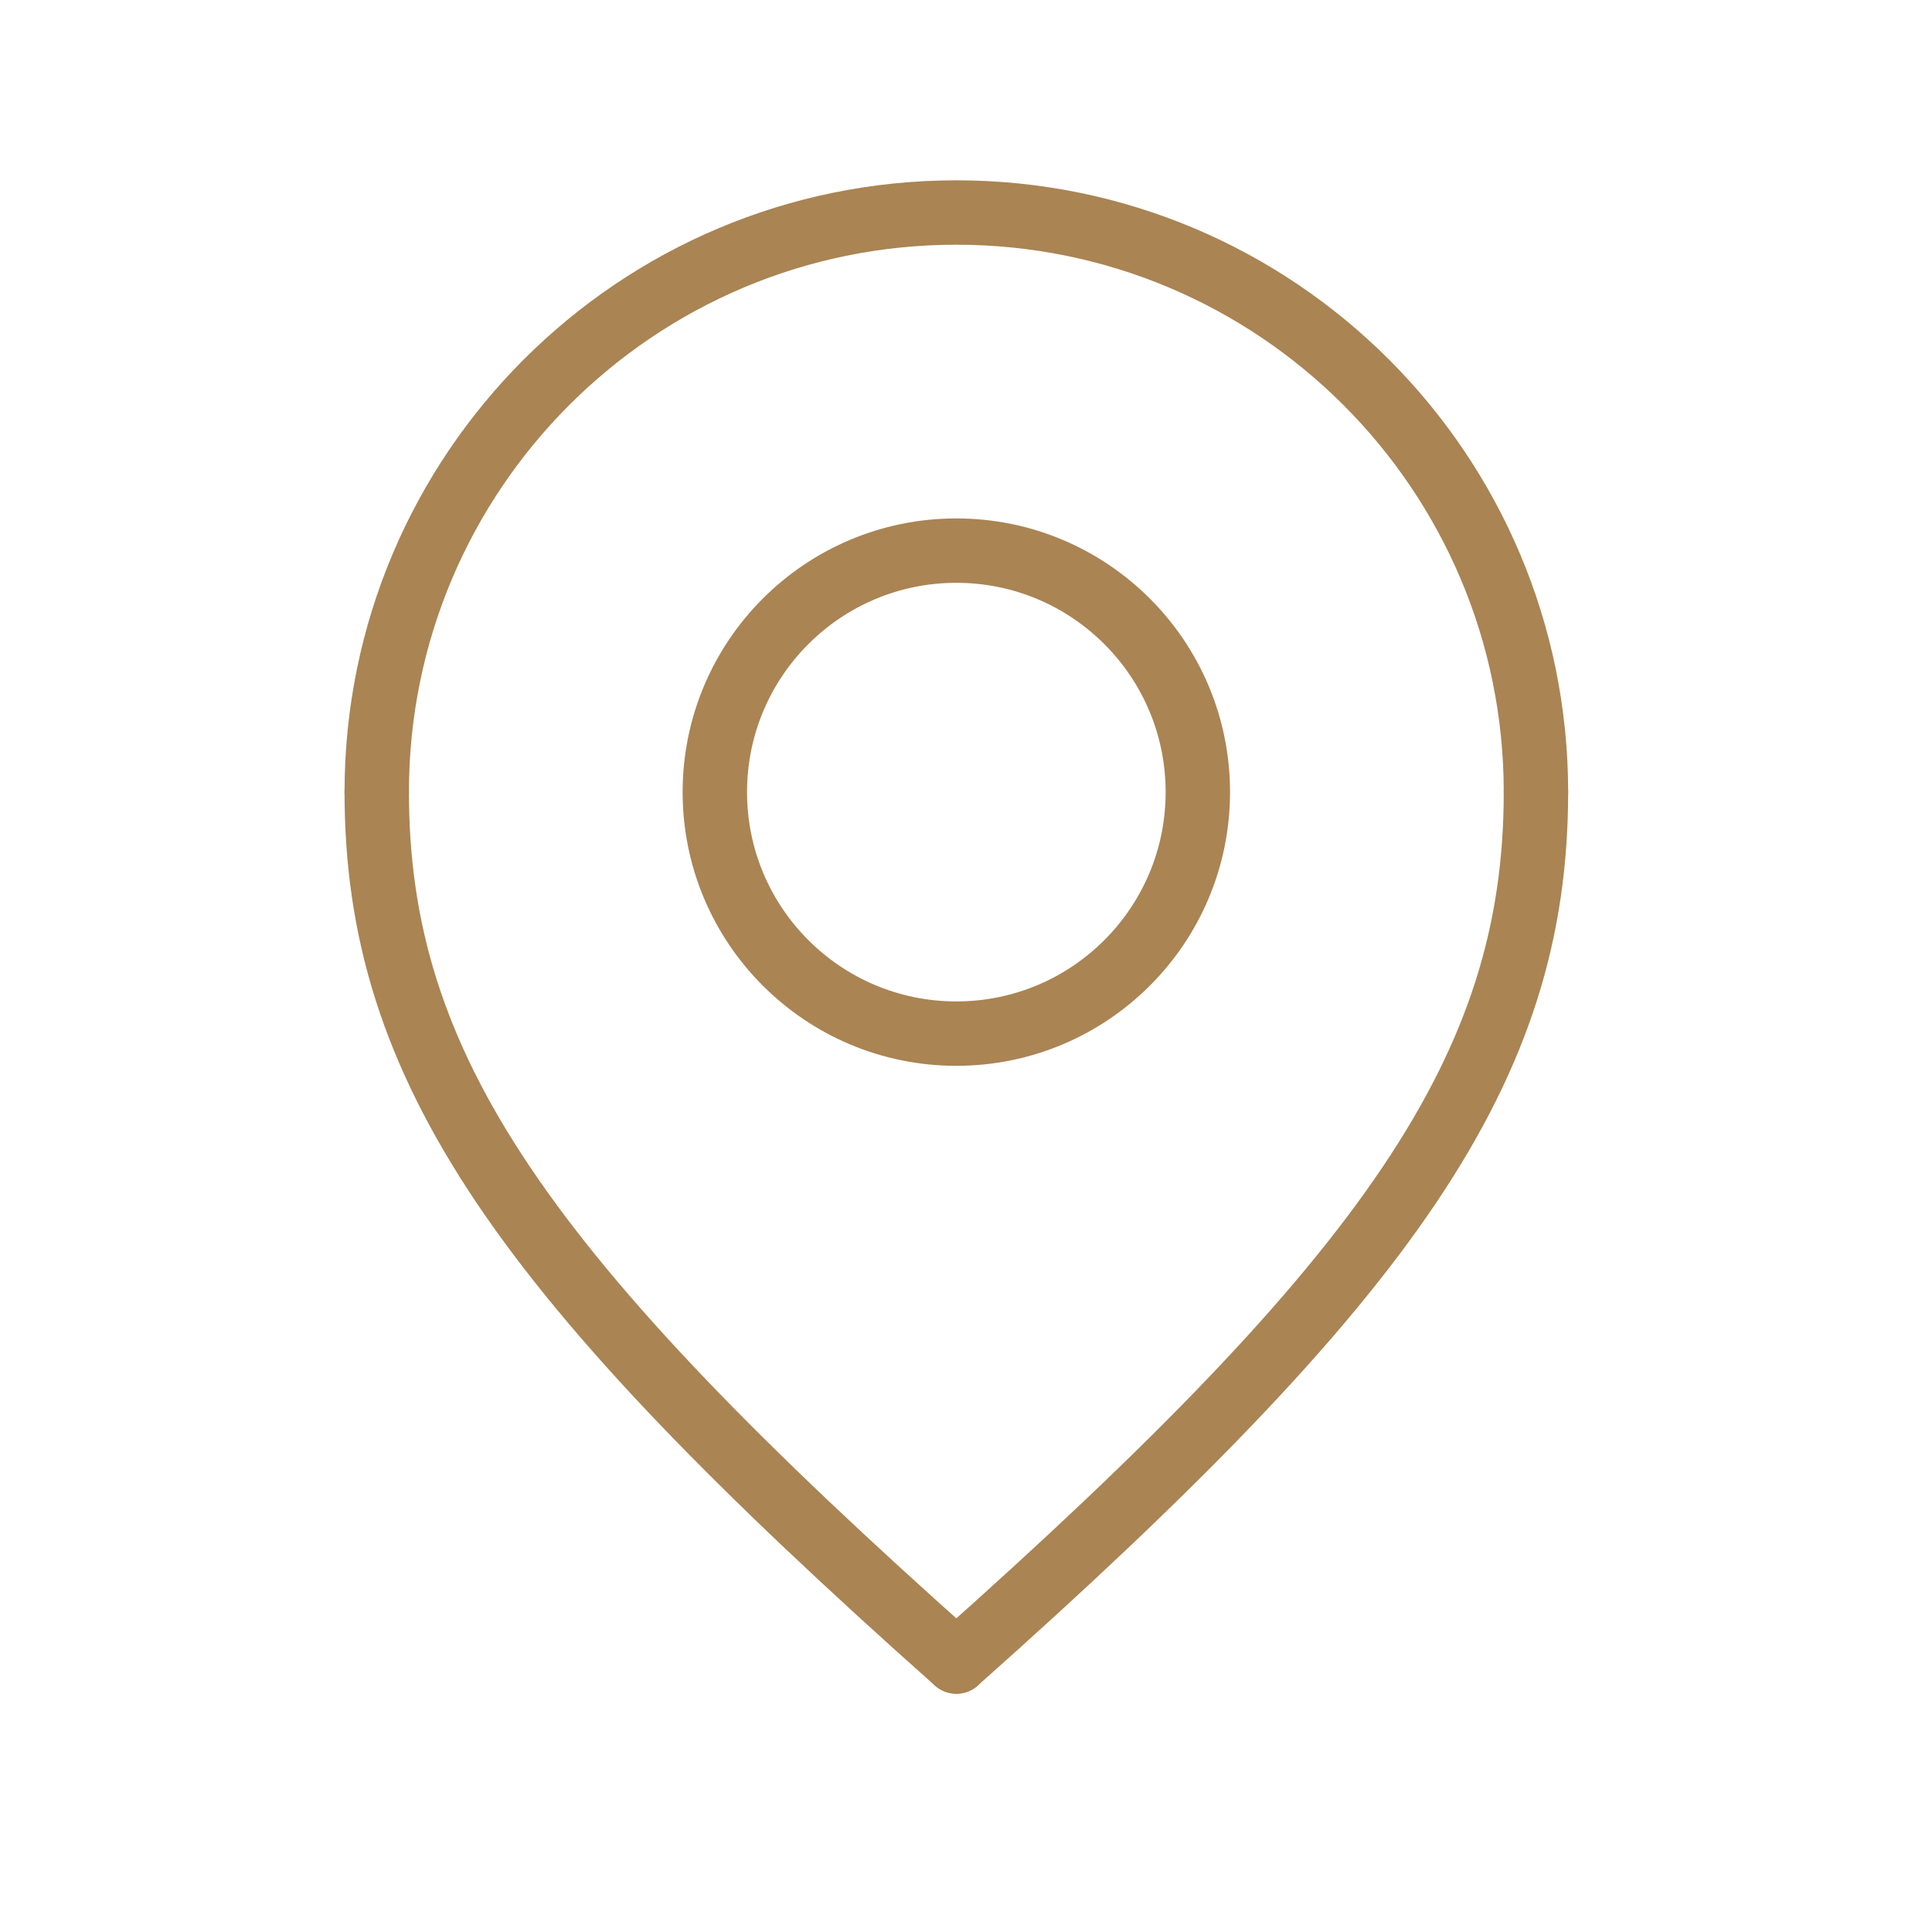 <?xml version="1.0" encoding="UTF-8"?> <svg xmlns="http://www.w3.org/2000/svg" id="Warstwa_1" data-name="Warstwa 1" viewBox="0 0 300 300"><defs><style> .cls-1 { fill: none; stroke: #aa8453; stroke-linecap: round; stroke-linejoin: round; stroke-width: 10px; } </style></defs><circle class="cls-1" cx="148.5" cy="123" r="37.5"></circle><path class="cls-1" d="M58.5,123c0-49.71,40.29-90,90-90s90,40.29,90,90"></path><path class="cls-1" d="M58.5,123c0,42.79,22.5,75,90,135"></path><path class="cls-1" d="M238.5,123c0,42.79-22.5,75-90,135"></path></svg> 
